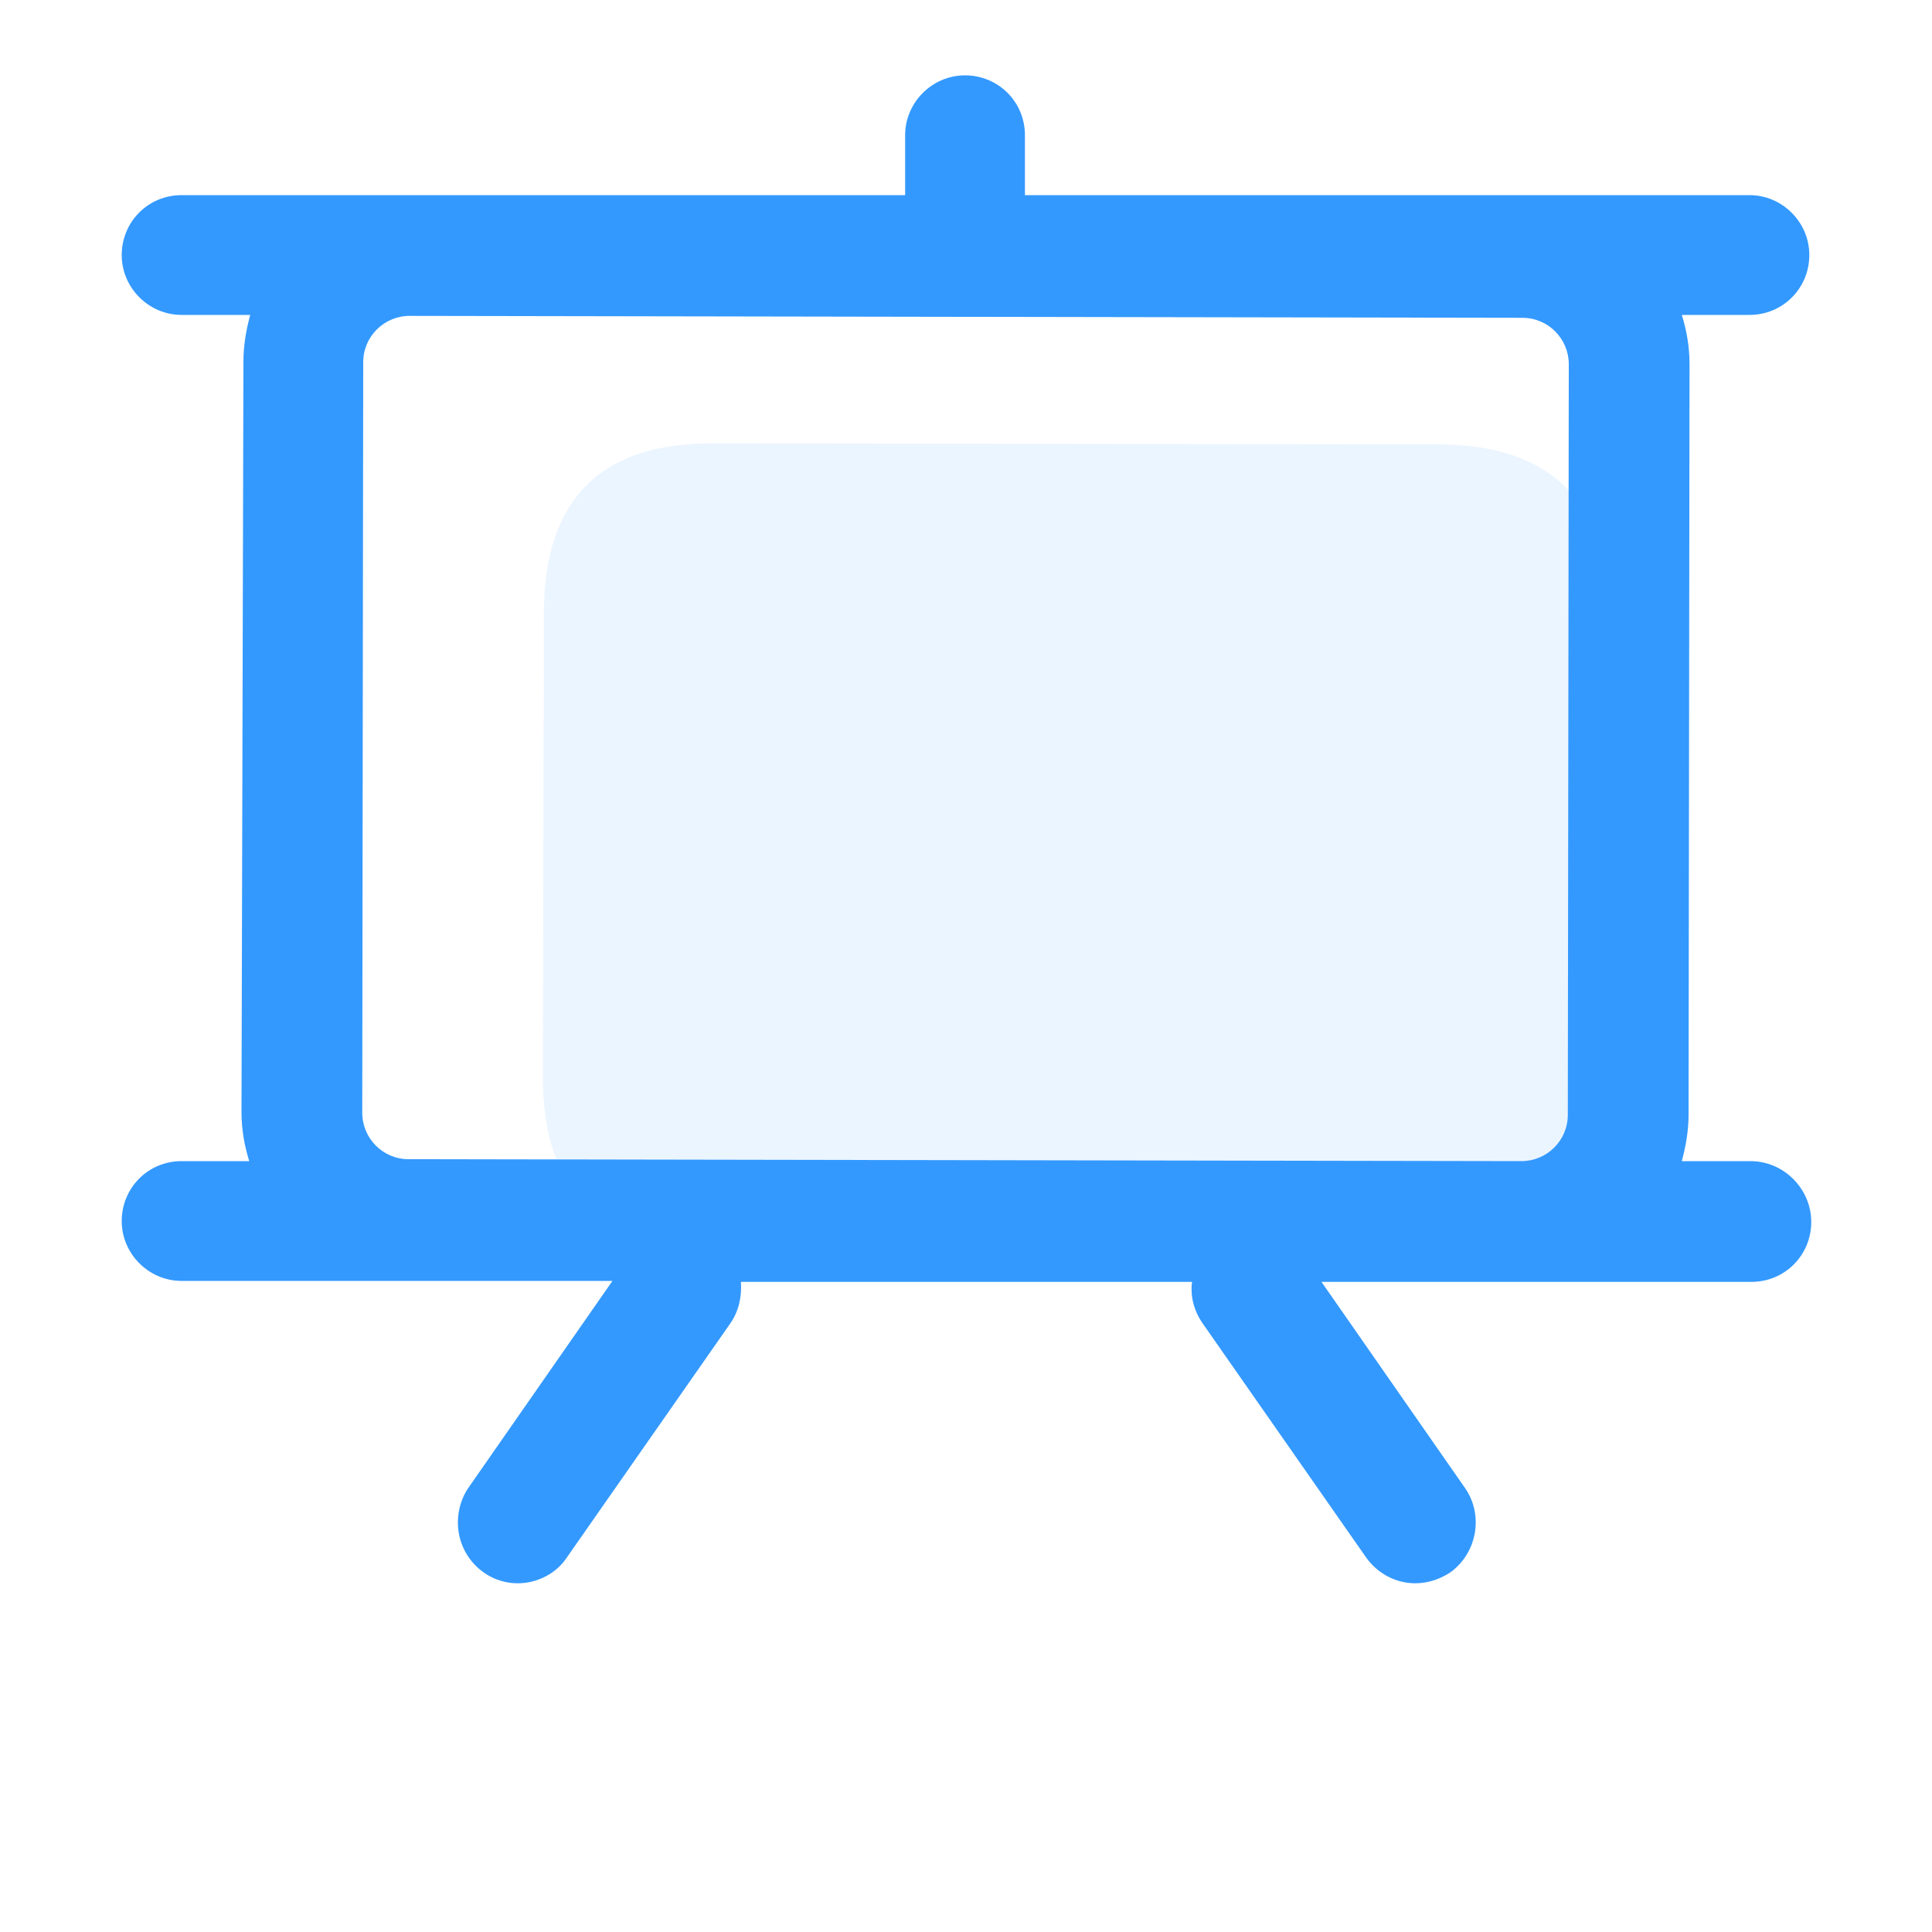 <?xml version="1.0" encoding="utf-8"?>
<!-- Generator: Adobe Illustrator 25.3.1, SVG Export Plug-In . SVG Version: 6.00 Build 0)  -->
<svg version="1.1" id="图层_1" xmlns="http://www.w3.org/2000/svg" xmlns:xlink="http://www.w3.org/1999/xlink" x="0px" y="0px"
	 viewBox="0 0 200 200" style="enable-background:new 0 0 200 200;" xml:space="preserve">
<style type="text/css">
	.st0{opacity:0.1;fill:#3399FF;enable-background:new    ;}
	.st1{fill:#3399FF;}
</style>
<path class="st0" d="M73.9,45.9l74.9,0.1c11.8,0,17.7,5.9,17.6,17.7l-0.1,47.8c0,11.8-5.9,17.7-17.7,17.6L73.8,129
	c-11.8,0-17.7-5.9-17.6-17.7l0.1-47.8C56.3,51.7,62.2,45.8,73.9,45.9z"/>
<path class="st1" d="M181.2,120.2h-7.1c0.4-1.5,0.7-3.1,0.7-4.8l0.1-77.7c0-1.8-0.3-3.5-0.8-5.1h7c3.5,0,6.2-2.8,6.2-6.2
	s-2.8-6.2-6.2-6.2h-75V14c0-3.5-2.8-6.2-6.2-6.2s-6.2,2.8-6.2,6.2v6.2H42.5l0,0H18.8c-3.5,0-6.2,2.8-6.2,6.2s2.8,6.2,6.2,6.2h7.1
	c-0.4,1.5-0.7,3.1-0.7,4.8L25,115.1c0,1.8,0.3,3.5,0.8,5.1h-7c-3.5,0-6.2,2.8-6.2,6.2s2.8,6.2,6.2,6.2h44.6L48.5,154
	c-0.7,1-1.1,2.3-1.1,3.6c0,3.5,2.8,6.3,6.2,6.3c2,0,4-1,5.1-2.7L75.6,137c0.9-1.3,1.2-2.8,1.1-4.3h46.7c-0.2,1.5,0.2,3,1.1,4.3
	l16.9,24.2c1.2,1.7,3.1,2.7,5.1,2.7l0,0c1.3,0,2.5-0.4,3.6-1.1c2.8-2,3.5-5.9,1.6-8.7l-14.9-21.4h20.8l0,0h23.7
	c3.5,0,6.2-2.8,6.2-6.2S184.7,120.2,181.2,120.2z M42.3,120c-2.7,0-4.8-2.2-4.8-4.8l0.1-77.7c0-2.7,2.2-4.8,4.8-4.8l0,0l115.2,0.2
	c2.7,0,4.8,2.2,4.8,4.8l-0.1,77.7c0,2.7-2.2,4.8-4.8,4.8L42.3,120z"/>
</svg>

